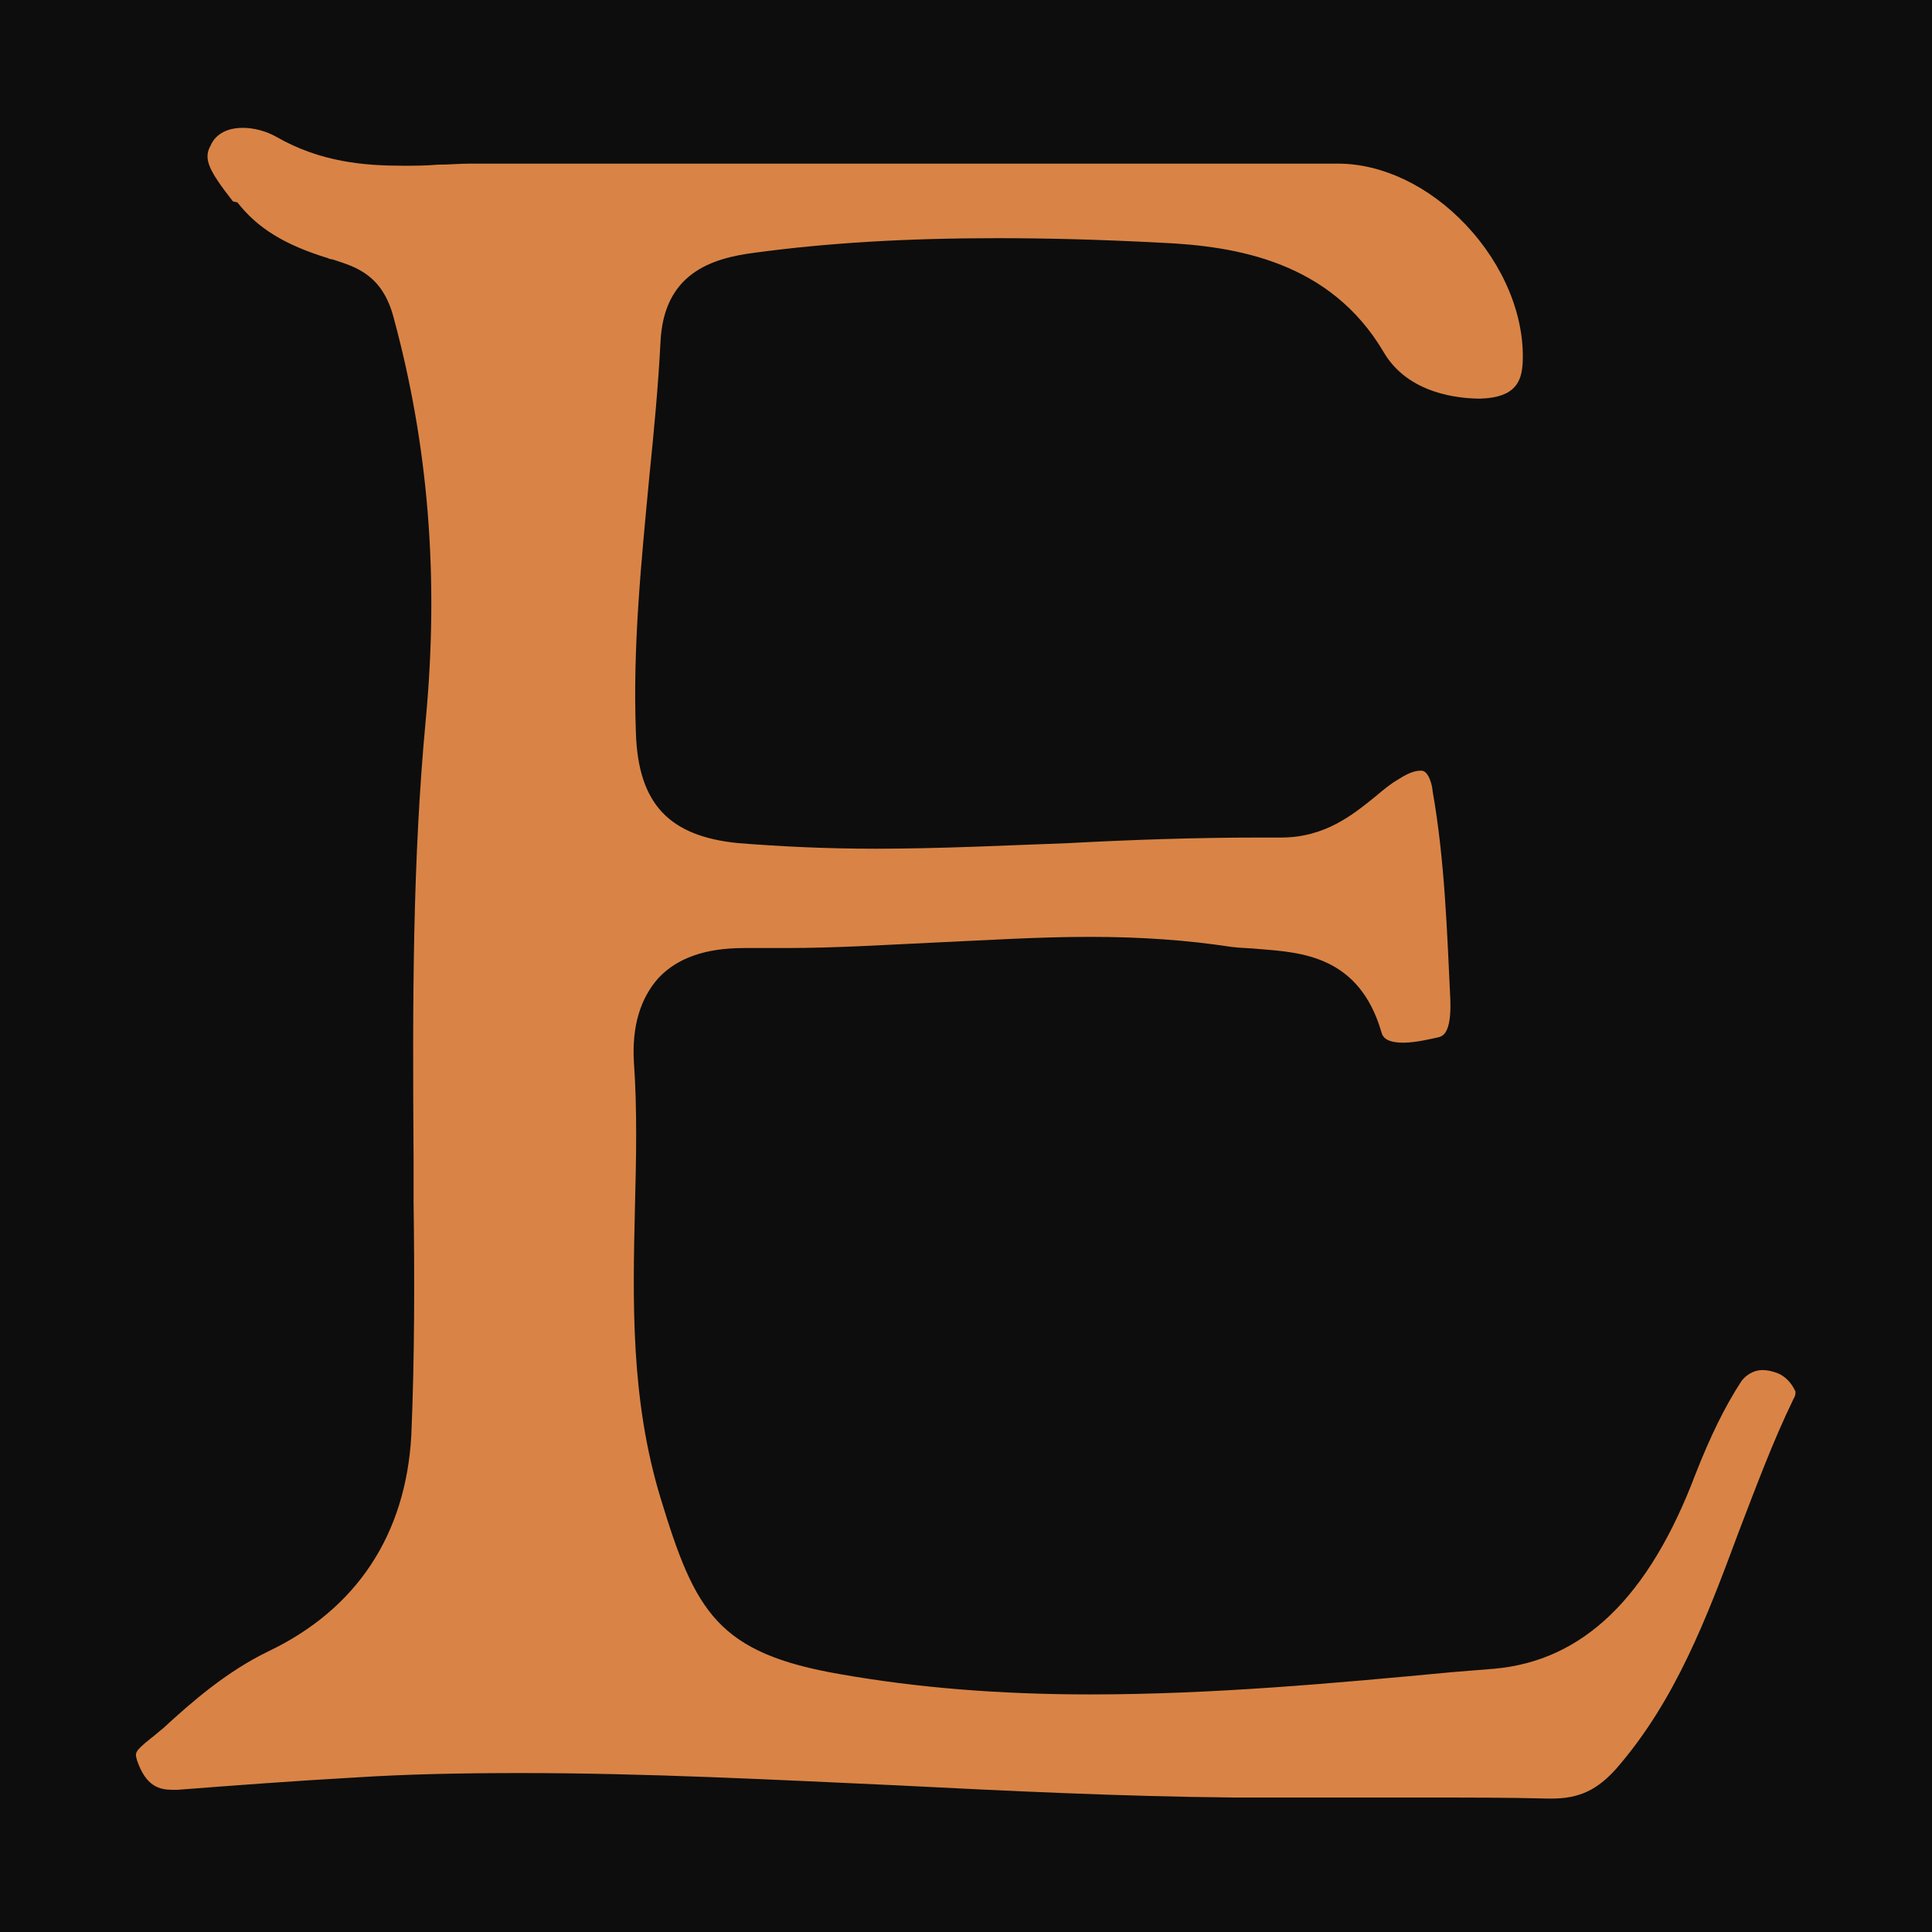 <?xml version="1.0" encoding="utf-8"?>
<!-- Generator: Adobe Illustrator 28.0.0, SVG Export Plug-In . SVG Version: 6.00 Build 0)  -->
<svg version="1.1" id="Ebene_1" xmlns="http://www.w3.org/2000/svg" xmlns:xlink="http://www.w3.org/1999/xlink" x="0px" y="0px"
	 viewBox="0 0 128 128" style="enable-background:new 0 0 128 128;" xml:space="preserve">
<style type="text/css">
	.st0{fill:#0D0D0D;}
	.st1{fill:#D98446;}
</style>
<rect y="0" class="st0" width="128" height="128"/>
<path class="st1" d="M118.83,92.67c-1.4,2.88-2.51,5.9-3.62,8.78c-2.14,5.76-4.21,11.22-8.12,15.72c-1.25,1.4-2.44,1.99-4.28,1.99
	h-0.22c-2.66-0.07-5.54-0.07-9.08-0.07c-1.99,0-3.91,0-5.9,0s-3.91,0-5.9,0c-7.45-0.07-15.06-0.44-22.36-0.81
	c-8.12-0.37-16.53-0.81-24.8-0.81c-3.99,0-7.6,0.07-11.14,0.3c-3.91,0.22-7.9,0.52-11.66,0.81c-0.07,0-0.22,0-0.3,0
	c-0.89,0-1.77-0.22-2.36-1.92c-0.15-0.52-0.22-0.59,0.89-1.48c0.3-0.22,0.52-0.44,0.81-0.66c1.92-1.77,4.21-3.76,6.94-5.09
	c5.9-2.8,9.15-7.75,9.52-14.32c0.22-5.17,0.22-10.41,0.15-15.5v-2.95c-0.07-10.33-0.07-19.63,0.81-29.01
	c0.89-9.52,0.15-18.23-2.14-26.64c-0.74-2.8-2.51-3.32-3.84-3.76c-0.15-0.07-0.37-0.07-0.52-0.15c-2.88-0.89-4.65-1.99-5.98-3.69
	l-0.3-0.07c-1.55-1.99-1.99-2.8-1.48-3.69c0.15-0.37,0.66-1.18,2.14-1.18c0.74,0,1.55,0.22,2.21,0.59c2.95,1.7,5.9,1.92,8.41,1.92
	c0.74,0,1.48,0,2.29-0.07c0.74,0,1.48-0.07,2.14-0.07h0.07c4.06,0,8.19,0,12.25,0c6.79,0,13.58,0,20.37,0s13.58,0,20.37,0h4.43
	c2.95,0,6.05,1.48,8.49,4.06c2.51,2.66,3.91,6.05,3.76,9.15c-0.07,1.18-0.44,2.29-2.8,2.36c-1.4,0-4.8-0.3-6.42-3.1
	c-3.54-5.98-9.74-7.01-14.76-7.23c-4.21-0.22-7.6-0.3-10.85-0.3c-5.9,0-11.14,0.3-16.02,0.96c-2.95,0.37-6.05,1.4-6.27,5.9
	c-0.15,2.95-0.44,5.98-0.74,8.93c-0.52,5.54-1.11,11.22-0.89,16.98c0.15,4.72,2.21,6.86,6.79,7.31c2.8,0.22,5.76,0.37,9.08,0.37
	c4.28,0,8.64-0.22,12.77-0.37c4.13-0.22,8.41-0.37,12.62-0.37c0.44,0,1.48,0,1.48,0c2.95,0,4.8-1.55,6.27-2.73
	c0.52-0.44,0.96-0.81,1.48-1.11c0.89-0.59,1.33-0.59,1.55-0.59c0.52,0,0.74,1.11,0.74,1.33c0.81,4.58,0.96,9.3,1.18,13.88
	c0.07,2.21-0.52,2.36-0.74,2.44c-0.66,0.15-1.62,0.37-2.36,0.37c-1.25,0-1.4-0.44-1.48-0.74c-1.48-5.02-5.31-5.24-8.04-5.46
	c-0.66-0.07-1.33-0.07-1.92-0.15c-2.88-0.44-5.9-0.66-9.37-0.66c-3.4,0-6.79,0.22-10.11,0.37c-3.25,0.15-6.64,0.37-9.96,0.37
	c-0.74,0-1.55,0-2.29,0c-0.15,0-0.3,0-0.52,0c-2.58,0-4.43,0.66-5.68,1.99c-1.18,1.33-1.77,3.17-1.62,5.61
	c0.22,3.1,0.15,6.35,0.07,9.45c-0.15,6.35-0.3,12.84,1.7,19.41c2.29,7.53,3.76,10.26,11.96,11.66c5.09,0.89,10.48,1.33,16.53,1.33
	c8.04,0,16.16-0.74,23.99-1.48l2.73-0.22c5.9-0.52,10.26-4.72,13.36-12.92c0.96-2.44,1.92-4.43,3.03-6.13
	c0.44-0.59,1.03-0.74,1.4-0.74c0.3,0,0.66,0.07,1.03,0.22c0.52,0.22,0.89,0.66,1.11,1.11C118.98,92.16,118.98,92.45,118.83,92.67z"
	/>
</svg>

